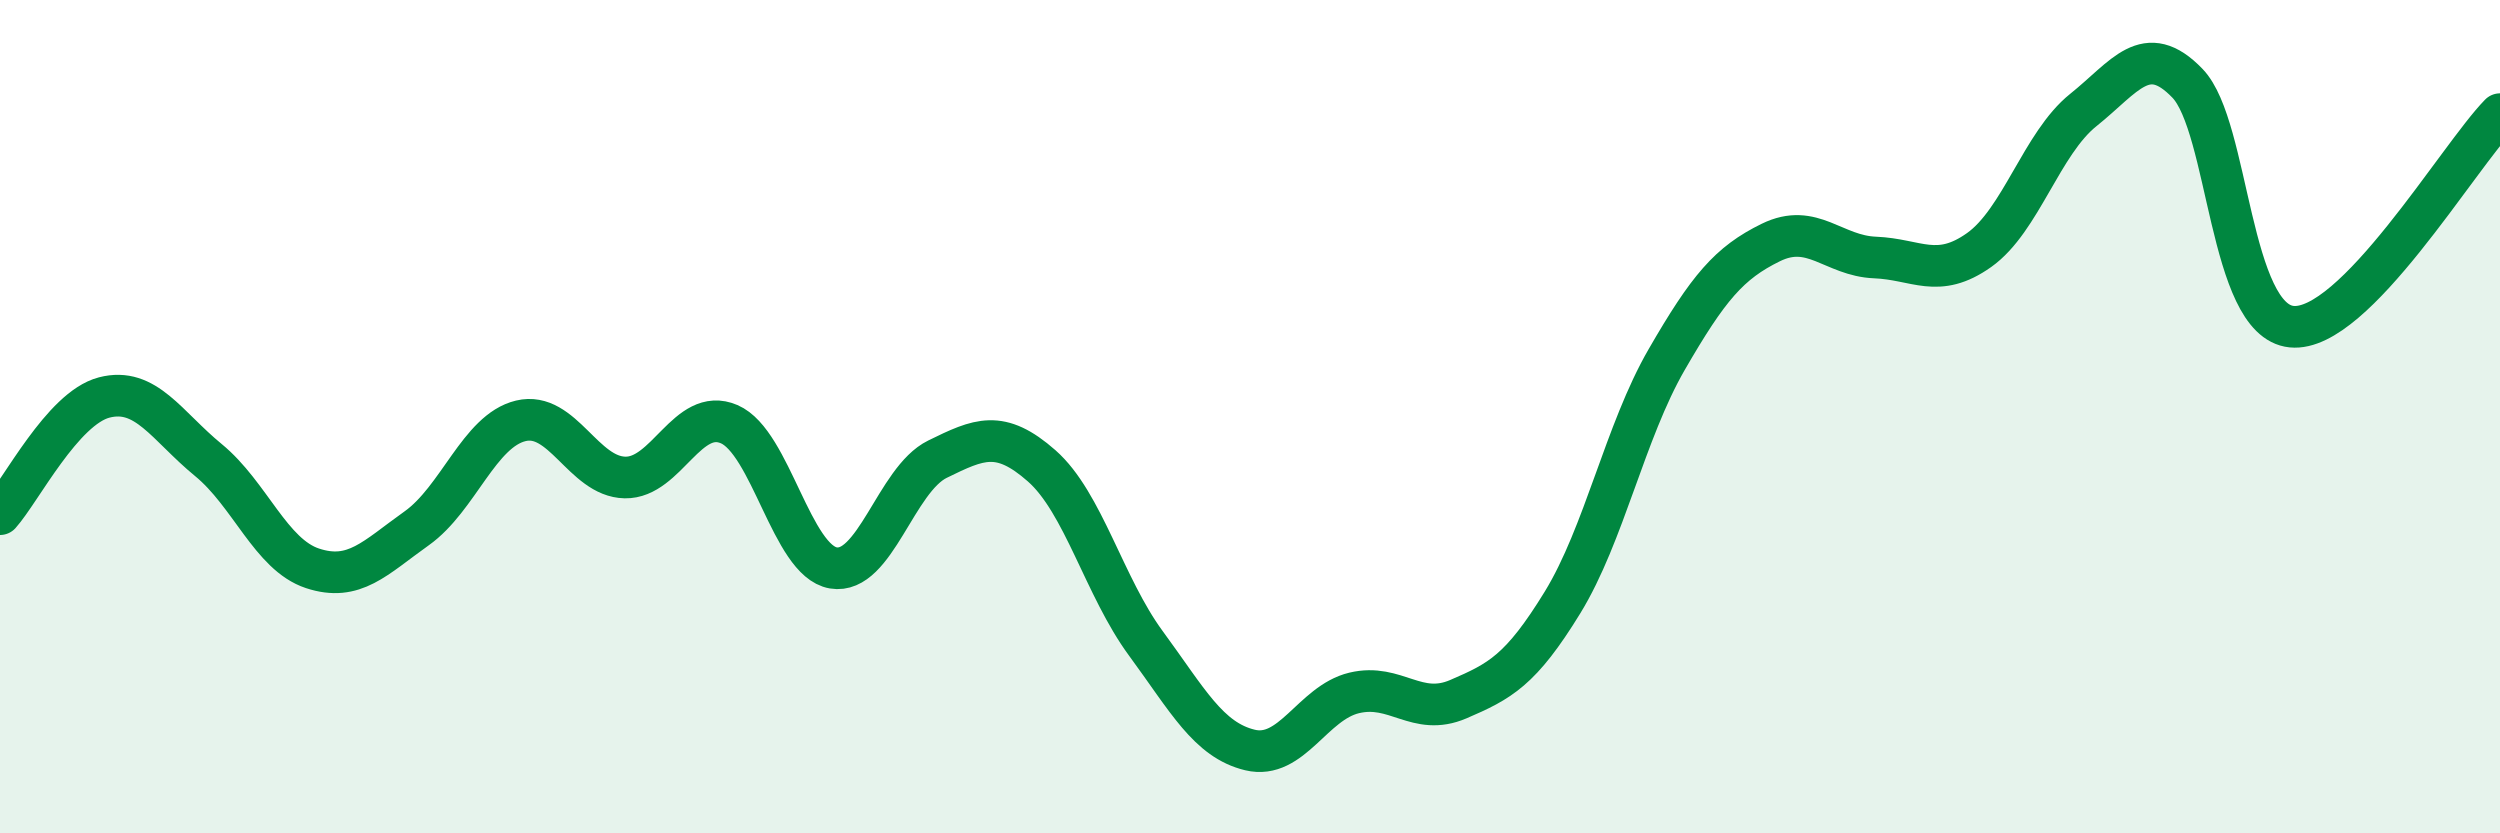 
    <svg width="60" height="20" viewBox="0 0 60 20" xmlns="http://www.w3.org/2000/svg">
      <path
        d="M 0,12.34 C 0.5,11.78 1.5,9.8 2.5,9.54 C 3.5,9.28 4,10.22 5,11.04 C 6,11.86 6.5,13.31 7.5,13.64 C 8.5,13.97 9,13.39 10,12.68 C 11,11.97 11.5,10.34 12.5,10.1 C 13.5,9.86 14,11.44 15,11.46 C 16,11.48 16.5,9.75 17.5,10.18 C 18.5,10.61 19,13.46 20,13.63 C 21,13.8 21.5,11.51 22.5,11.02 C 23.5,10.53 24,10.3 25,11.18 C 26,12.06 26.5,14.08 27.5,15.44 C 28.5,16.8 29,17.76 30,18 C 31,18.24 31.5,16.87 32.5,16.63 C 33.5,16.39 34,17.21 35,16.78 C 36,16.35 36.5,16.09 37.5,14.46 C 38.5,12.83 39,10.36 40,8.63 C 41,6.9 41.5,6.31 42.5,5.82 C 43.5,5.33 44,6.14 45,6.18 C 46,6.22 46.5,6.71 47.5,6 C 48.5,5.29 49,3.44 50,2.64 C 51,1.84 51.5,0.96 52.5,2 C 53.5,3.04 53.5,7.69 55,7.84 C 56.5,7.99 59,3.76 60,2.74L60 20L0 20Z"
        fill="#008740"
        opacity="0.1"
        stroke-linecap="round"
        stroke-linejoin="round"
      />
      <path
        d="M 0,12.34 C 0.5,11.78 1.5,9.8 2.5,9.54 C 3.5,9.28 4,10.22 5,11.04 C 6,11.86 6.5,13.31 7.5,13.64 C 8.5,13.97 9,13.39 10,12.68 C 11,11.97 11.5,10.34 12.5,10.1 C 13.5,9.86 14,11.44 15,11.46 C 16,11.48 16.5,9.75 17.5,10.18 C 18.5,10.61 19,13.46 20,13.63 C 21,13.8 21.5,11.51 22.5,11.02 C 23.5,10.53 24,10.3 25,11.18 C 26,12.06 26.5,14.08 27.5,15.44 C 28.5,16.8 29,17.76 30,18 C 31,18.24 31.5,16.87 32.5,16.63 C 33.5,16.39 34,17.21 35,16.78 C 36,16.35 36.5,16.09 37.5,14.46 C 38.5,12.83 39,10.36 40,8.63 C 41,6.9 41.5,6.31 42.5,5.82 C 43.5,5.33 44,6.14 45,6.18 C 46,6.22 46.5,6.71 47.5,6 C 48.5,5.29 49,3.44 50,2.64 C 51,1.84 51.5,0.96 52.5,2 C 53.5,3.04 53.5,7.69 55,7.84 C 56.5,7.99 59,3.76 60,2.74"
        stroke="#008740"
        stroke-width="1"
        fill="none"
        stroke-linecap="round"
        stroke-linejoin="round"
      />
    </svg>
  